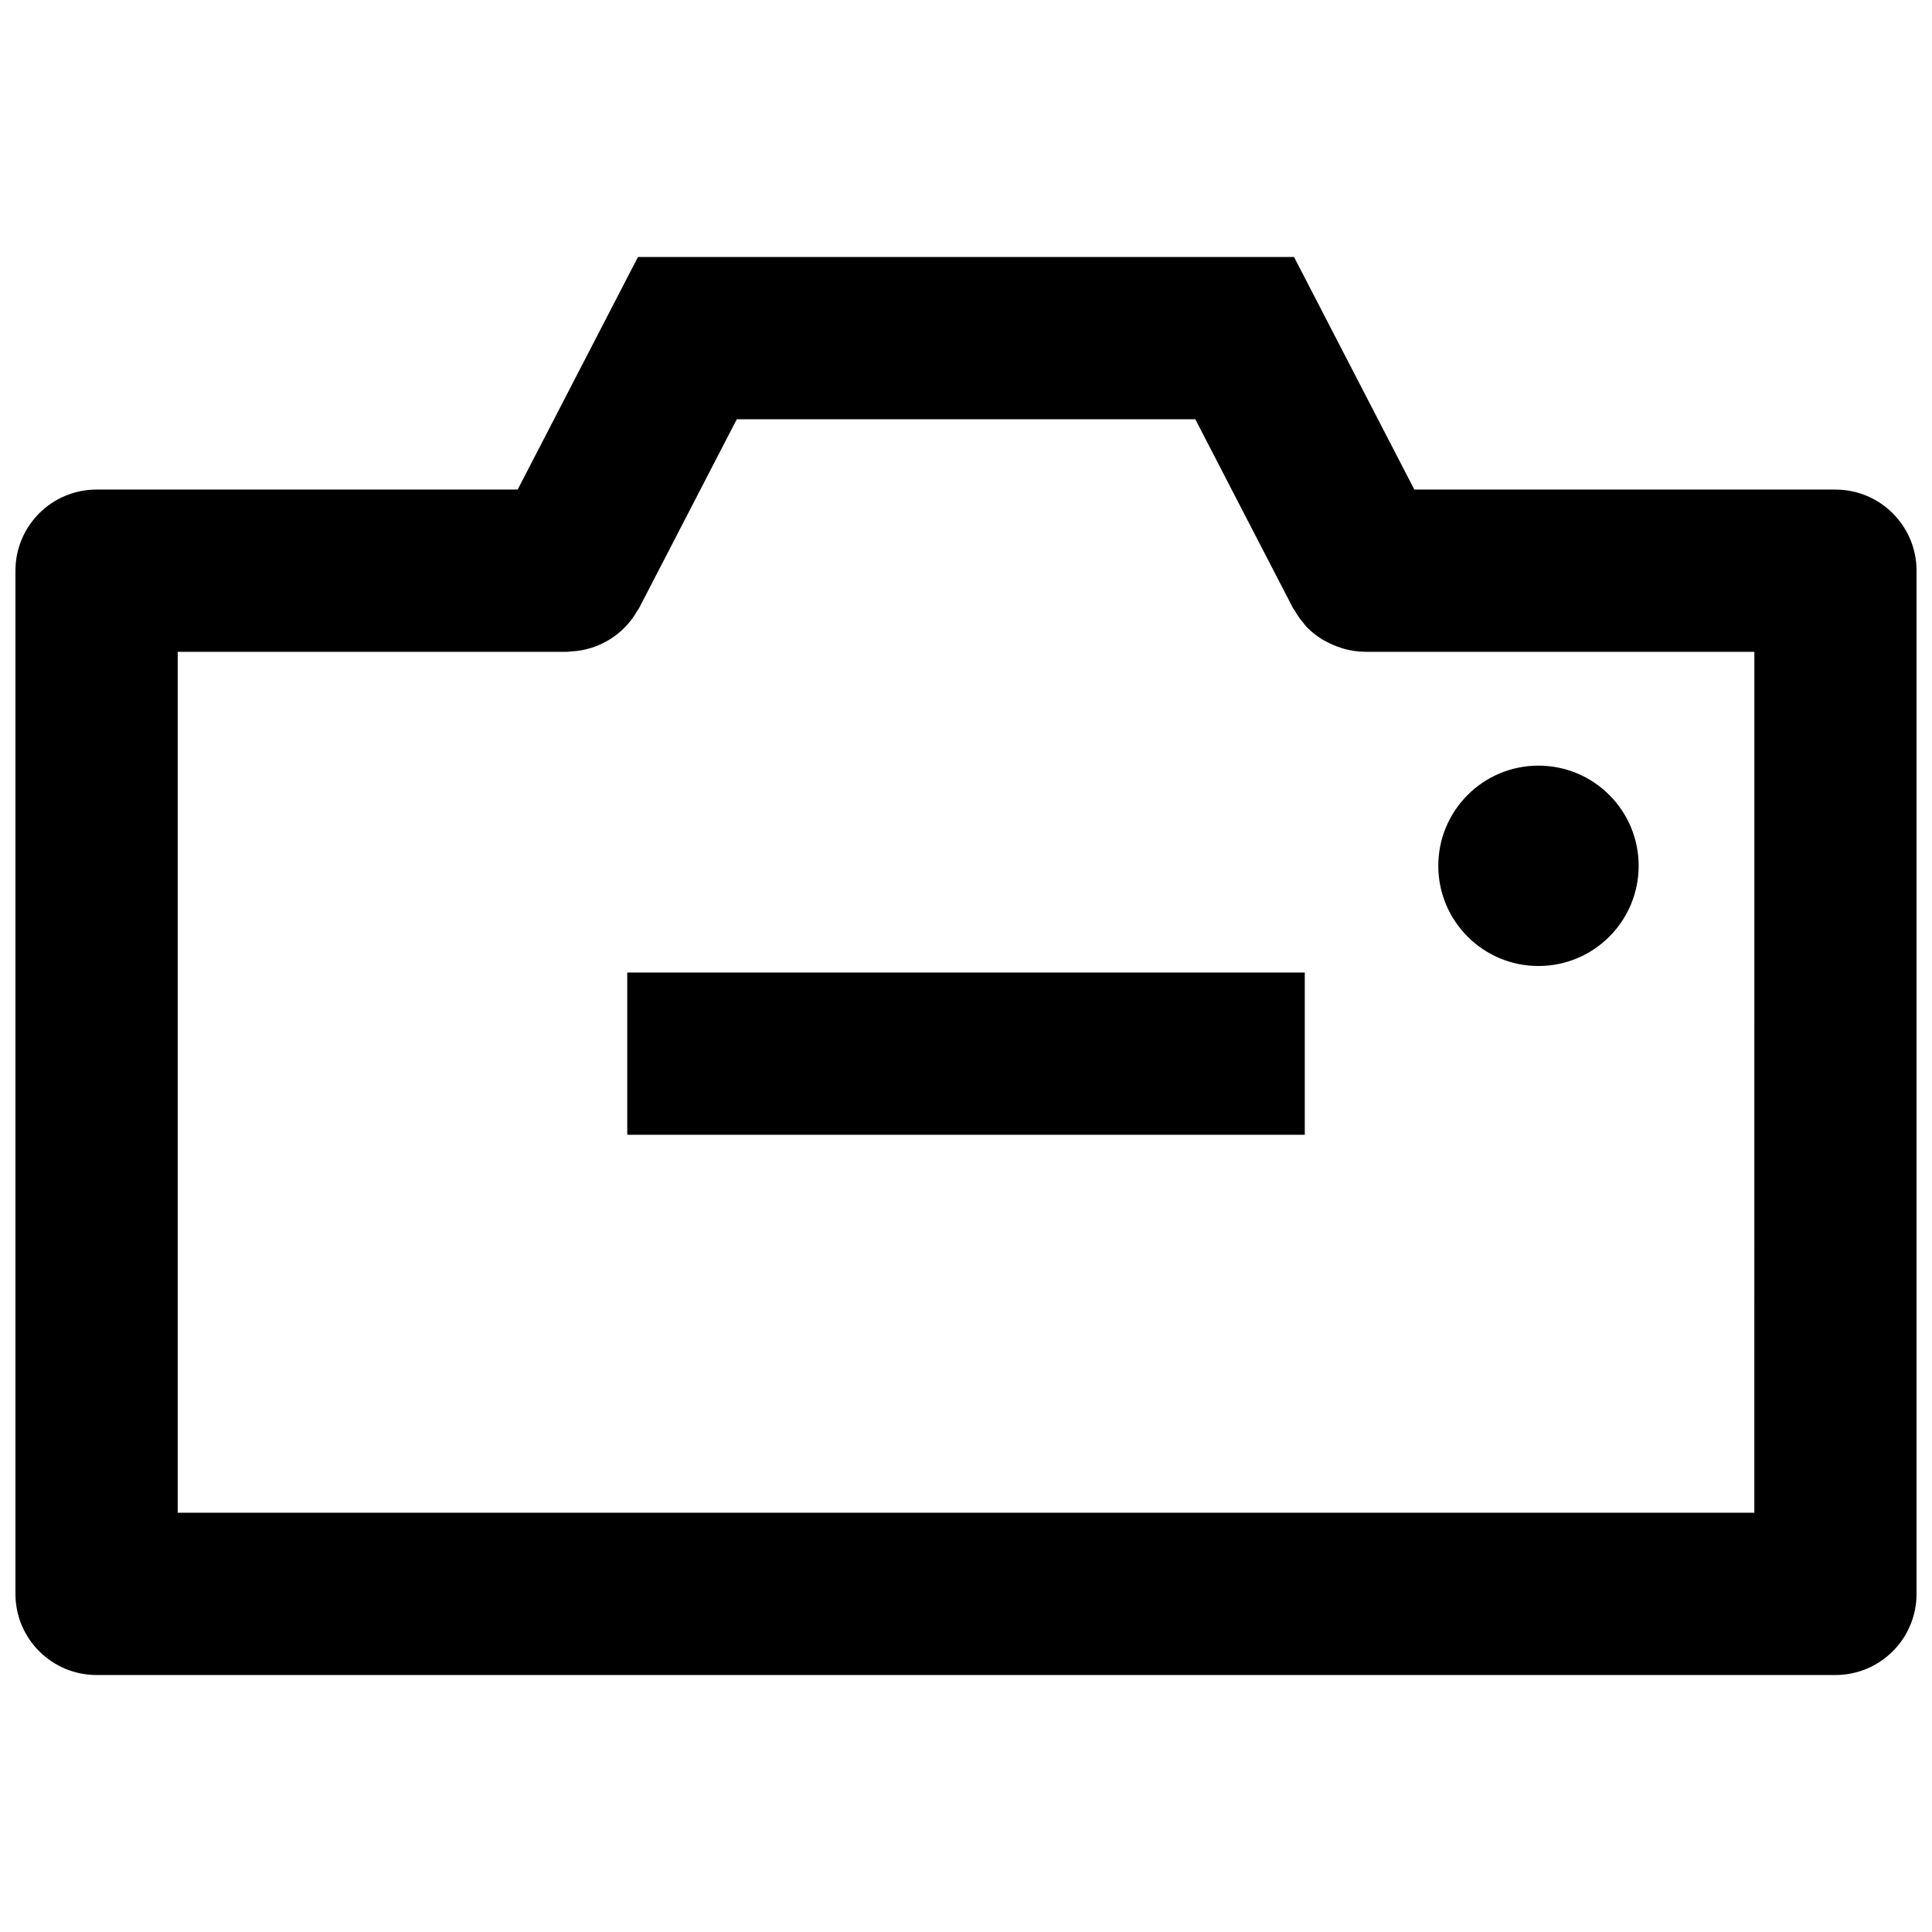 <?xml version="1.0" encoding="UTF-8"?>
<!-- The Best Svg Icon site in the world: iconSvg.co, Visit us! https://iconsvg.co -->
<svg width="800px" height="800px" version="1.1" viewBox="144 144 512 512" xmlns="http://www.w3.org/2000/svg">
 <defs>
  <clipPath id="a">
   <path d="m148.09 212h503.81v376h-503.81z"/>
  </clipPath>
 </defs>
 <path d="m310.23 401.73h179.55v43h-179.55z"/>
 <g clip-path="url(#a)">
  <path d="m630.41 273.74h-111.6l-31.875-61.633h-173.87l-31.875 61.633h-111.6c-11.875 0-21.496 9.625-21.496 21.5v271.15c0 11.879 9.621 21.504 21.496 21.504h460.82c11.875 0 21.496-9.625 21.496-21.5v-271.15c0-11.875-9.621-21.5-21.496-21.5zm-21.496 271.15h-417.82v-228.15h103.19c0.371 0 0.719-0.094 1.082-0.109 0.809-0.039 1.602-0.109 2.387-0.242 0.652-0.105 1.289-0.246 1.91-0.41 0.703-0.18 1.387-0.391 2.059-0.637 0.645-0.242 1.258-0.504 1.867-0.801 0.645-0.309 1.258-0.641 1.867-1.012 0.562-0.344 1.109-0.715 1.645-1.109 0.578-0.434 1.125-0.891 1.668-1.383 0.496-0.457 0.957-0.93 1.414-1.43 0.465-0.52 0.91-1.047 1.332-1.617 0.445-0.605 0.844-1.23 1.223-1.879 0.199-0.344 0.465-0.633 0.645-0.992l25.867-50.008h121.52l25.867 50.008c0.117 0.246 0.328 0.41 0.457 0.648 0.742 1.32 1.613 2.551 2.609 3.68 0.223 0.25 0.406 0.535 0.637 0.773 1.191 1.223 2.543 2.273 3.992 3.188 0.395 0.242 0.793 0.43 1.199 0.648 1.164 0.633 2.379 1.152 3.668 1.562 0.457 0.148 0.898 0.312 1.363 0.426 1.621 0.398 3.289 0.672 5.031 0.68 0.051 0 0.105 0.023 0.156 0.023 0.031 0 0.043-0.008 0.066-0.008h103.11z"/>
 </g>
 <path d="m578.26 373.45c0 14.664-11.887 26.551-26.551 26.551-14.664 0-26.547-11.887-26.547-26.551 0-14.664 11.883-26.547 26.547-26.547 14.664 0 26.551 11.883 26.551 26.547"/>
</svg>
